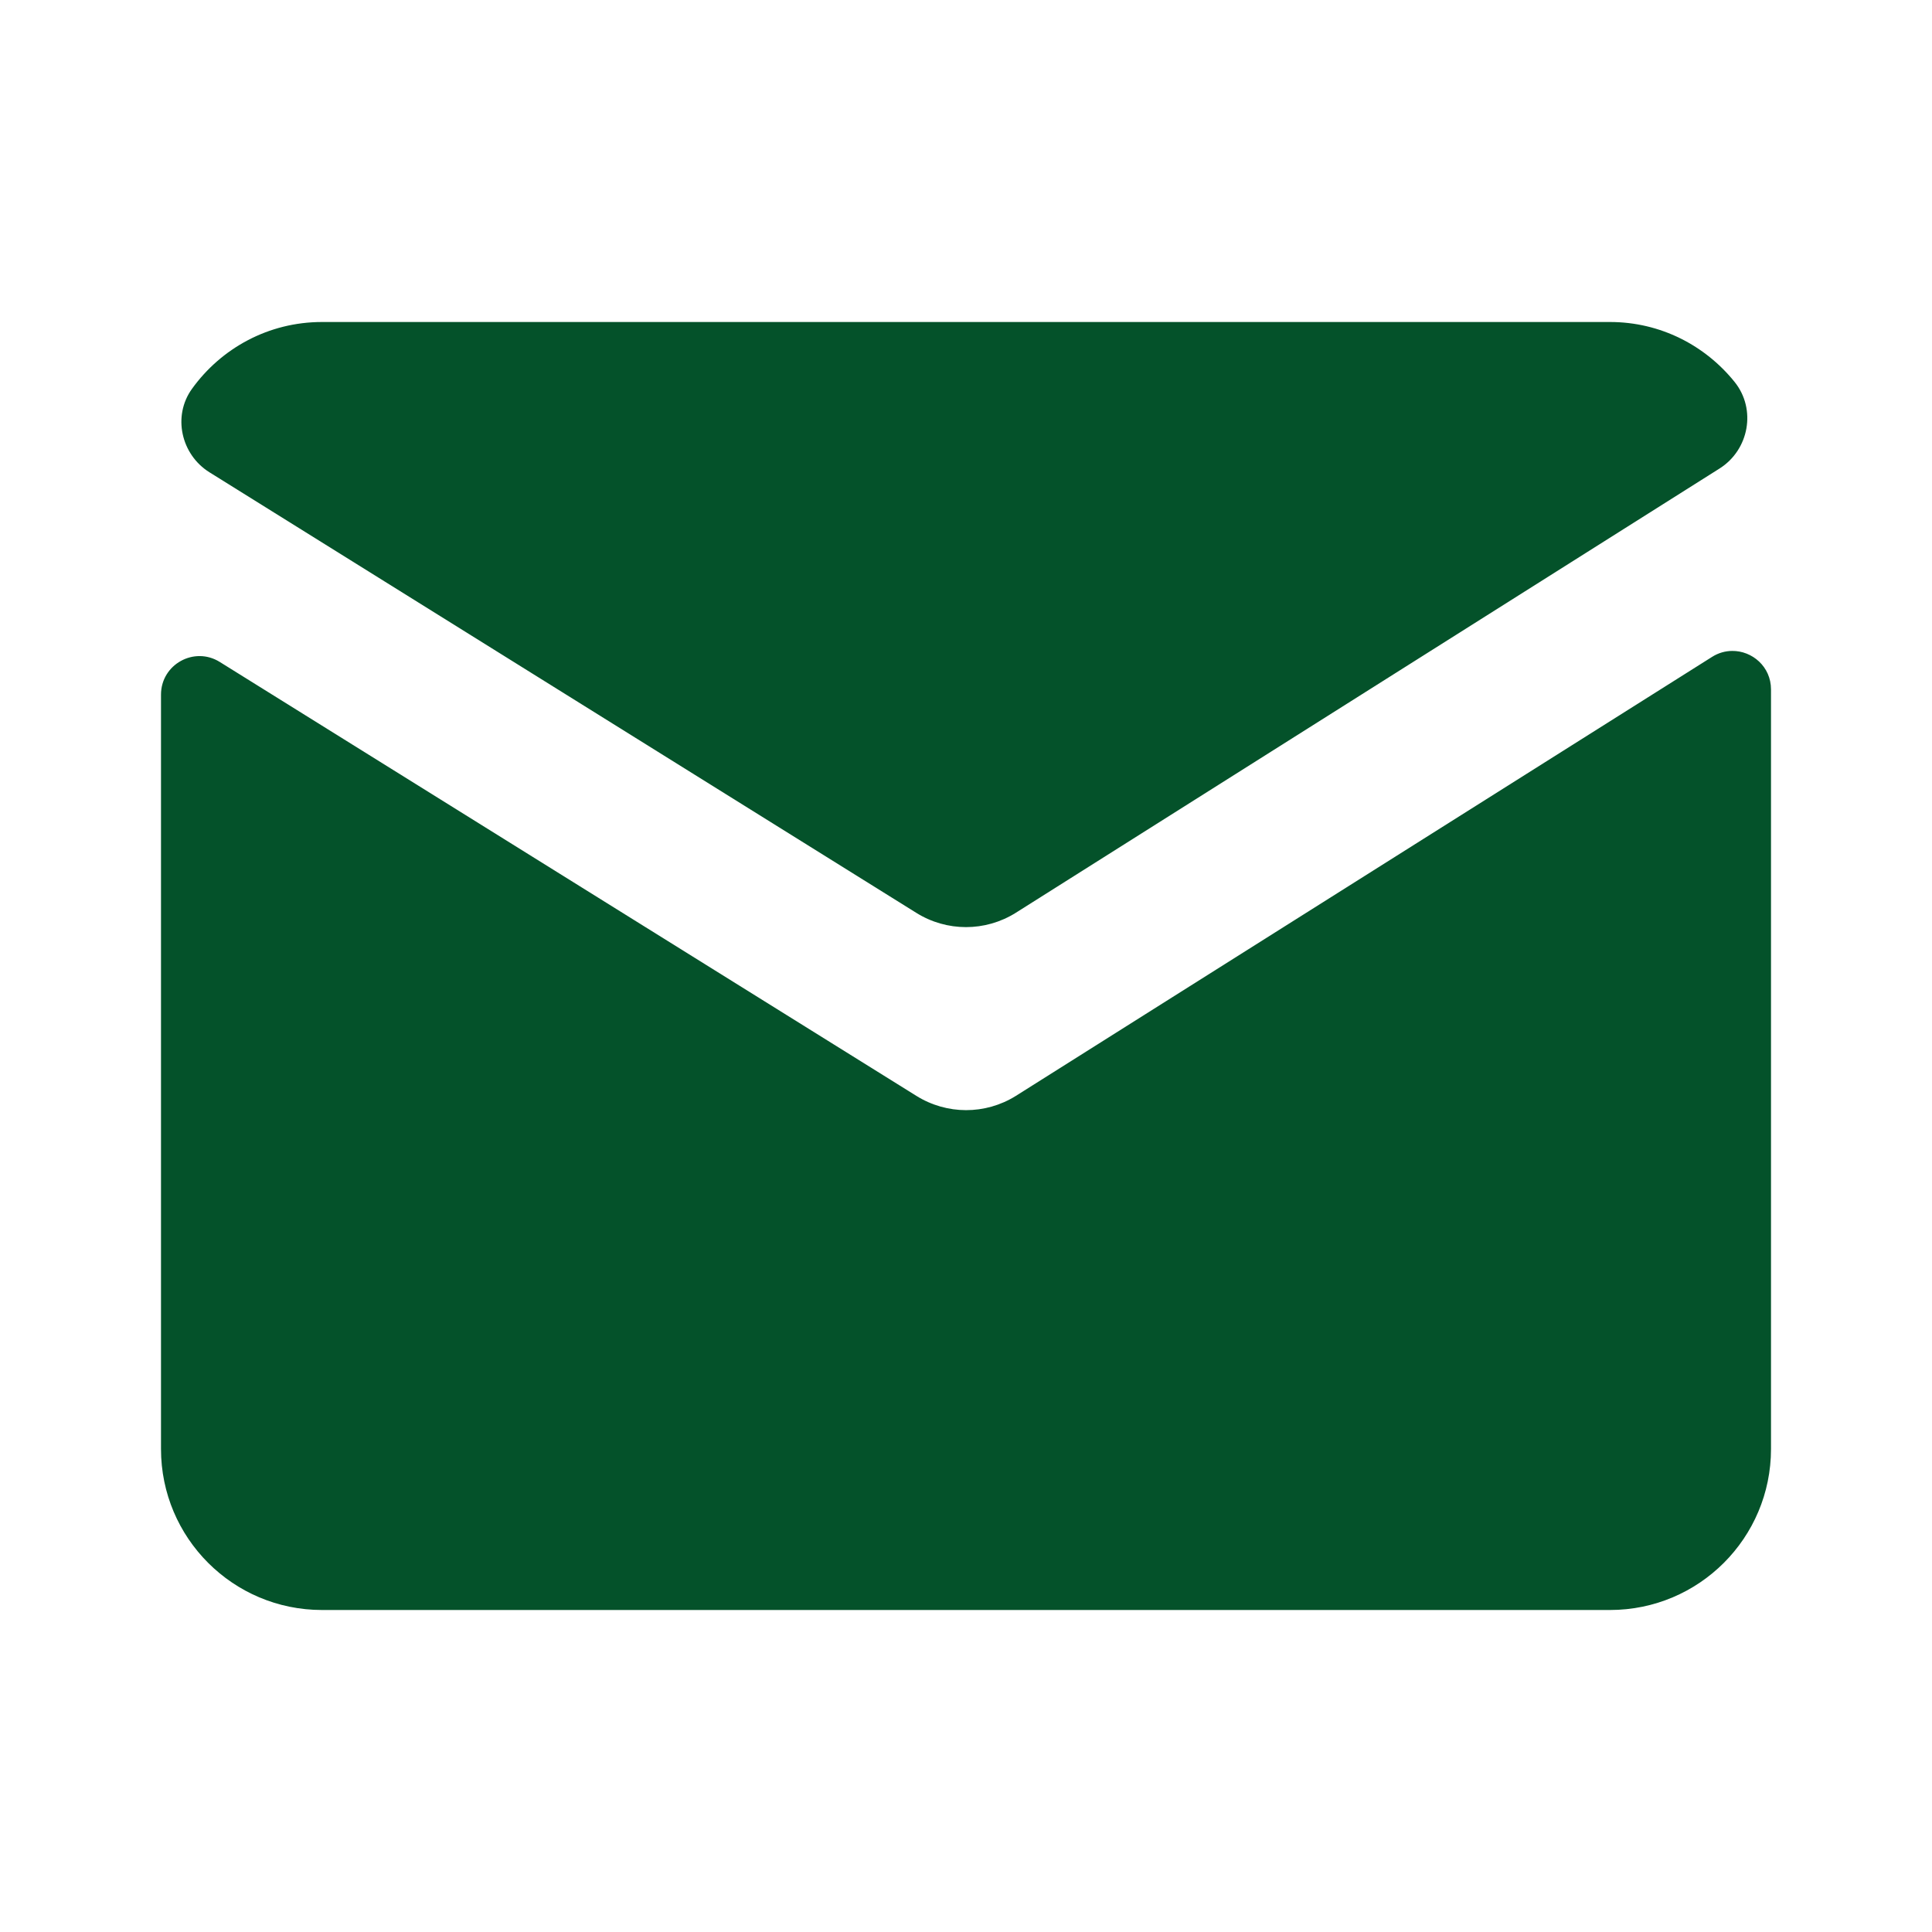 <?xml version="1.0" encoding="utf-8"?>
<svg xmlns="http://www.w3.org/2000/svg" viewBox="0 0 24 24" fill="#04522a"><path d="M 4 4 C 3.334 4 2.747 4.327 2.385 4.83 C 2.141 5.168 2.249 5.647 2.602 5.867 L 11.383 11.34 C 11.761 11.576 12.239 11.576 12.617 11.34 L 21.361 5.82 C 21.728 5.588 21.82 5.084 21.549 4.746 C 21.184 4.292 20.627 4 20 4 L 4 4 z M 21.516 8.086 C 21.432 8.087 21.347 8.11 21.268 8.16 L 12.617 13.615 C 12.239 13.85 11.761 13.849 11.383 13.613 L 2.73 8.223 C 2.412 8.025 2 8.254 2 8.629 L 2 18 C 2 19.105 2.895 20 4 20 L 20 20 C 21.105 20 22 19.105 22 18 L 22 8.564 C 22 8.282 21.767 8.083 21.516 8.086 z" fill="#04522a"/></svg>
